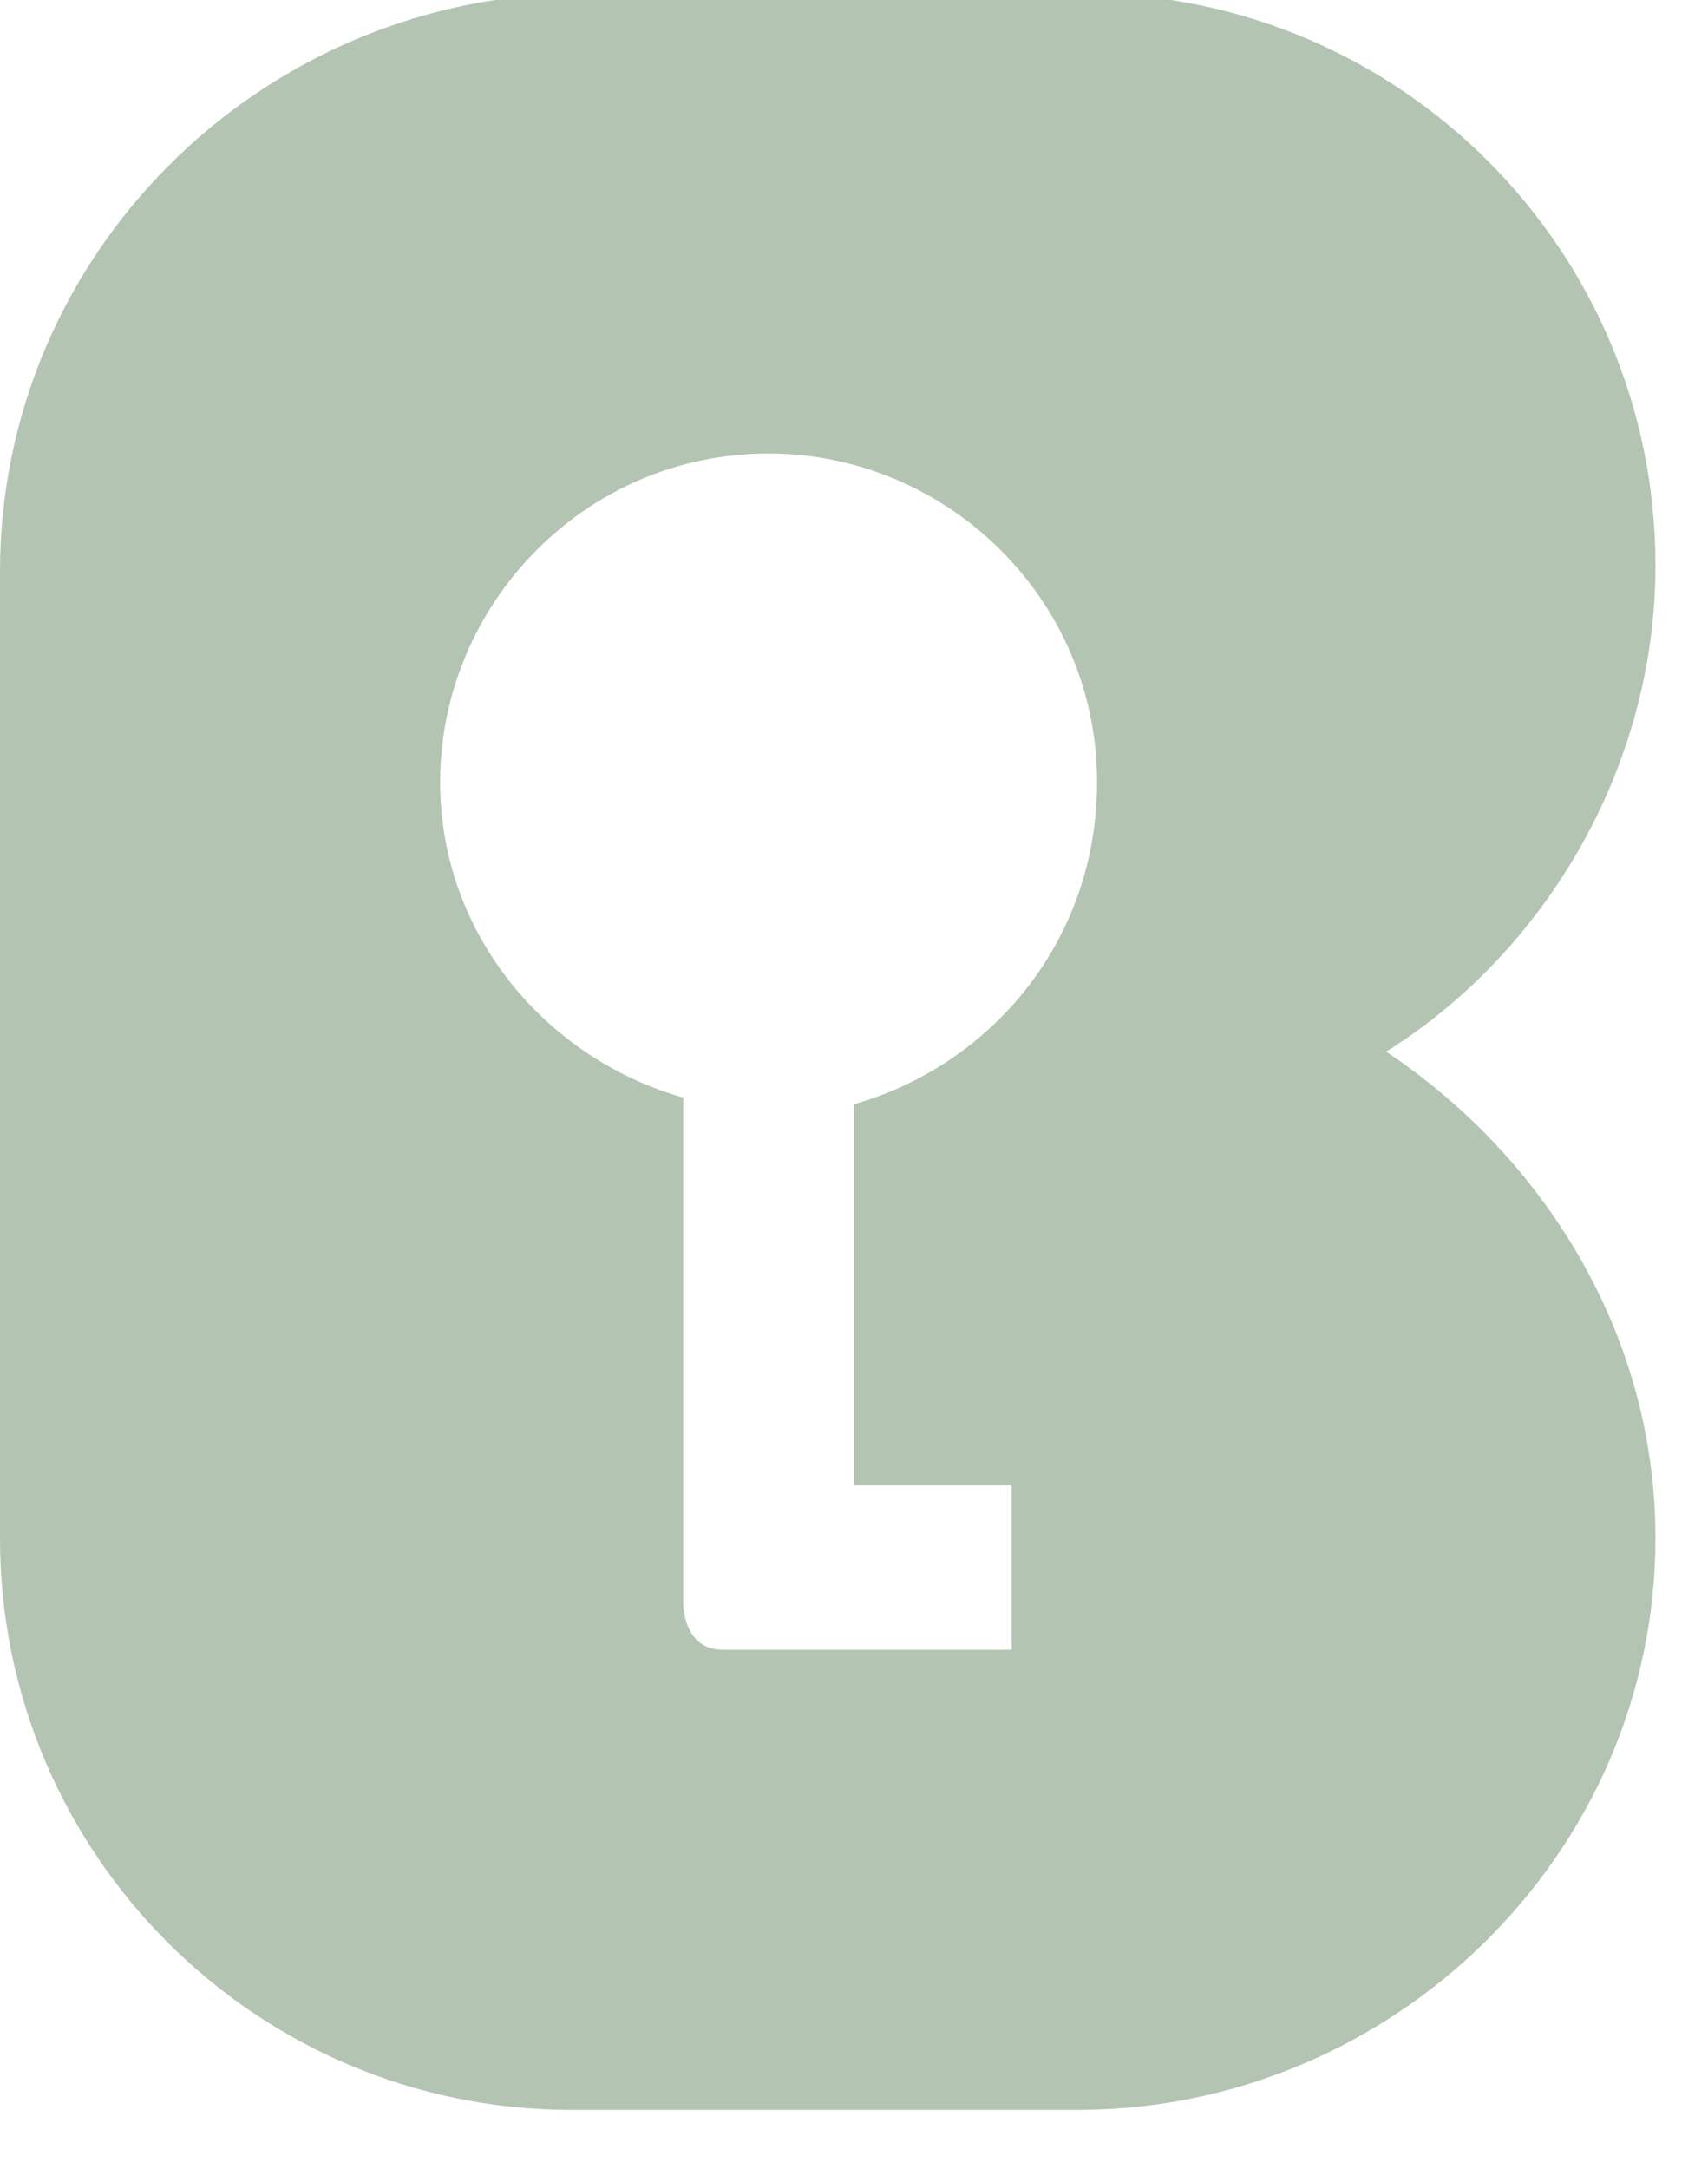 <?xml version="1.0" encoding="utf-8"?>
<!-- Generator: Adobe Illustrator 27.8.1, SVG Export Plug-In . SVG Version: 6.00 Build 0)  -->
<svg version="1.1" id="Layer_1" xmlns="http://www.w3.org/2000/svg" xmlns:xlink="http://www.w3.org/1999/xlink" x="0px" y="0px"
	 viewBox="0 0 26 33" style="enable-background:new 0 0 26 33;" xml:space="preserve">
<style type="text/css">
	.st0{fill:#B3C4B3;}
</style>
<path class="st0" d="M21.1,16c2.4-1.5,4.1-4.3,4.1-7.4c0-4.8-3.9-8.7-8.7-8.7H8.7C3.9,0,0,3.9,0,8.7v14.7c0,4.8,3.9,8.7,8.7,8.7h7.7
	c4.8,0,8.8-3.9,8.8-8.7C25.2,20.3,23.5,17.6,21.1,16L21.1,16z M13,16.8v5.8h2.4l0,0v2.5l0,0H11c-0.6,0-0.6-0.7-0.6-0.7v-6.1v-0.2
	v-1.4c-2.1-0.6-3.7-2.5-3.7-4.8c0-2.7,2.2-5,5-5c2.7,0,5,2.2,5,5C16.7,14.3,15.1,16.2,13,16.8L13,16.8z"/>
</svg>
